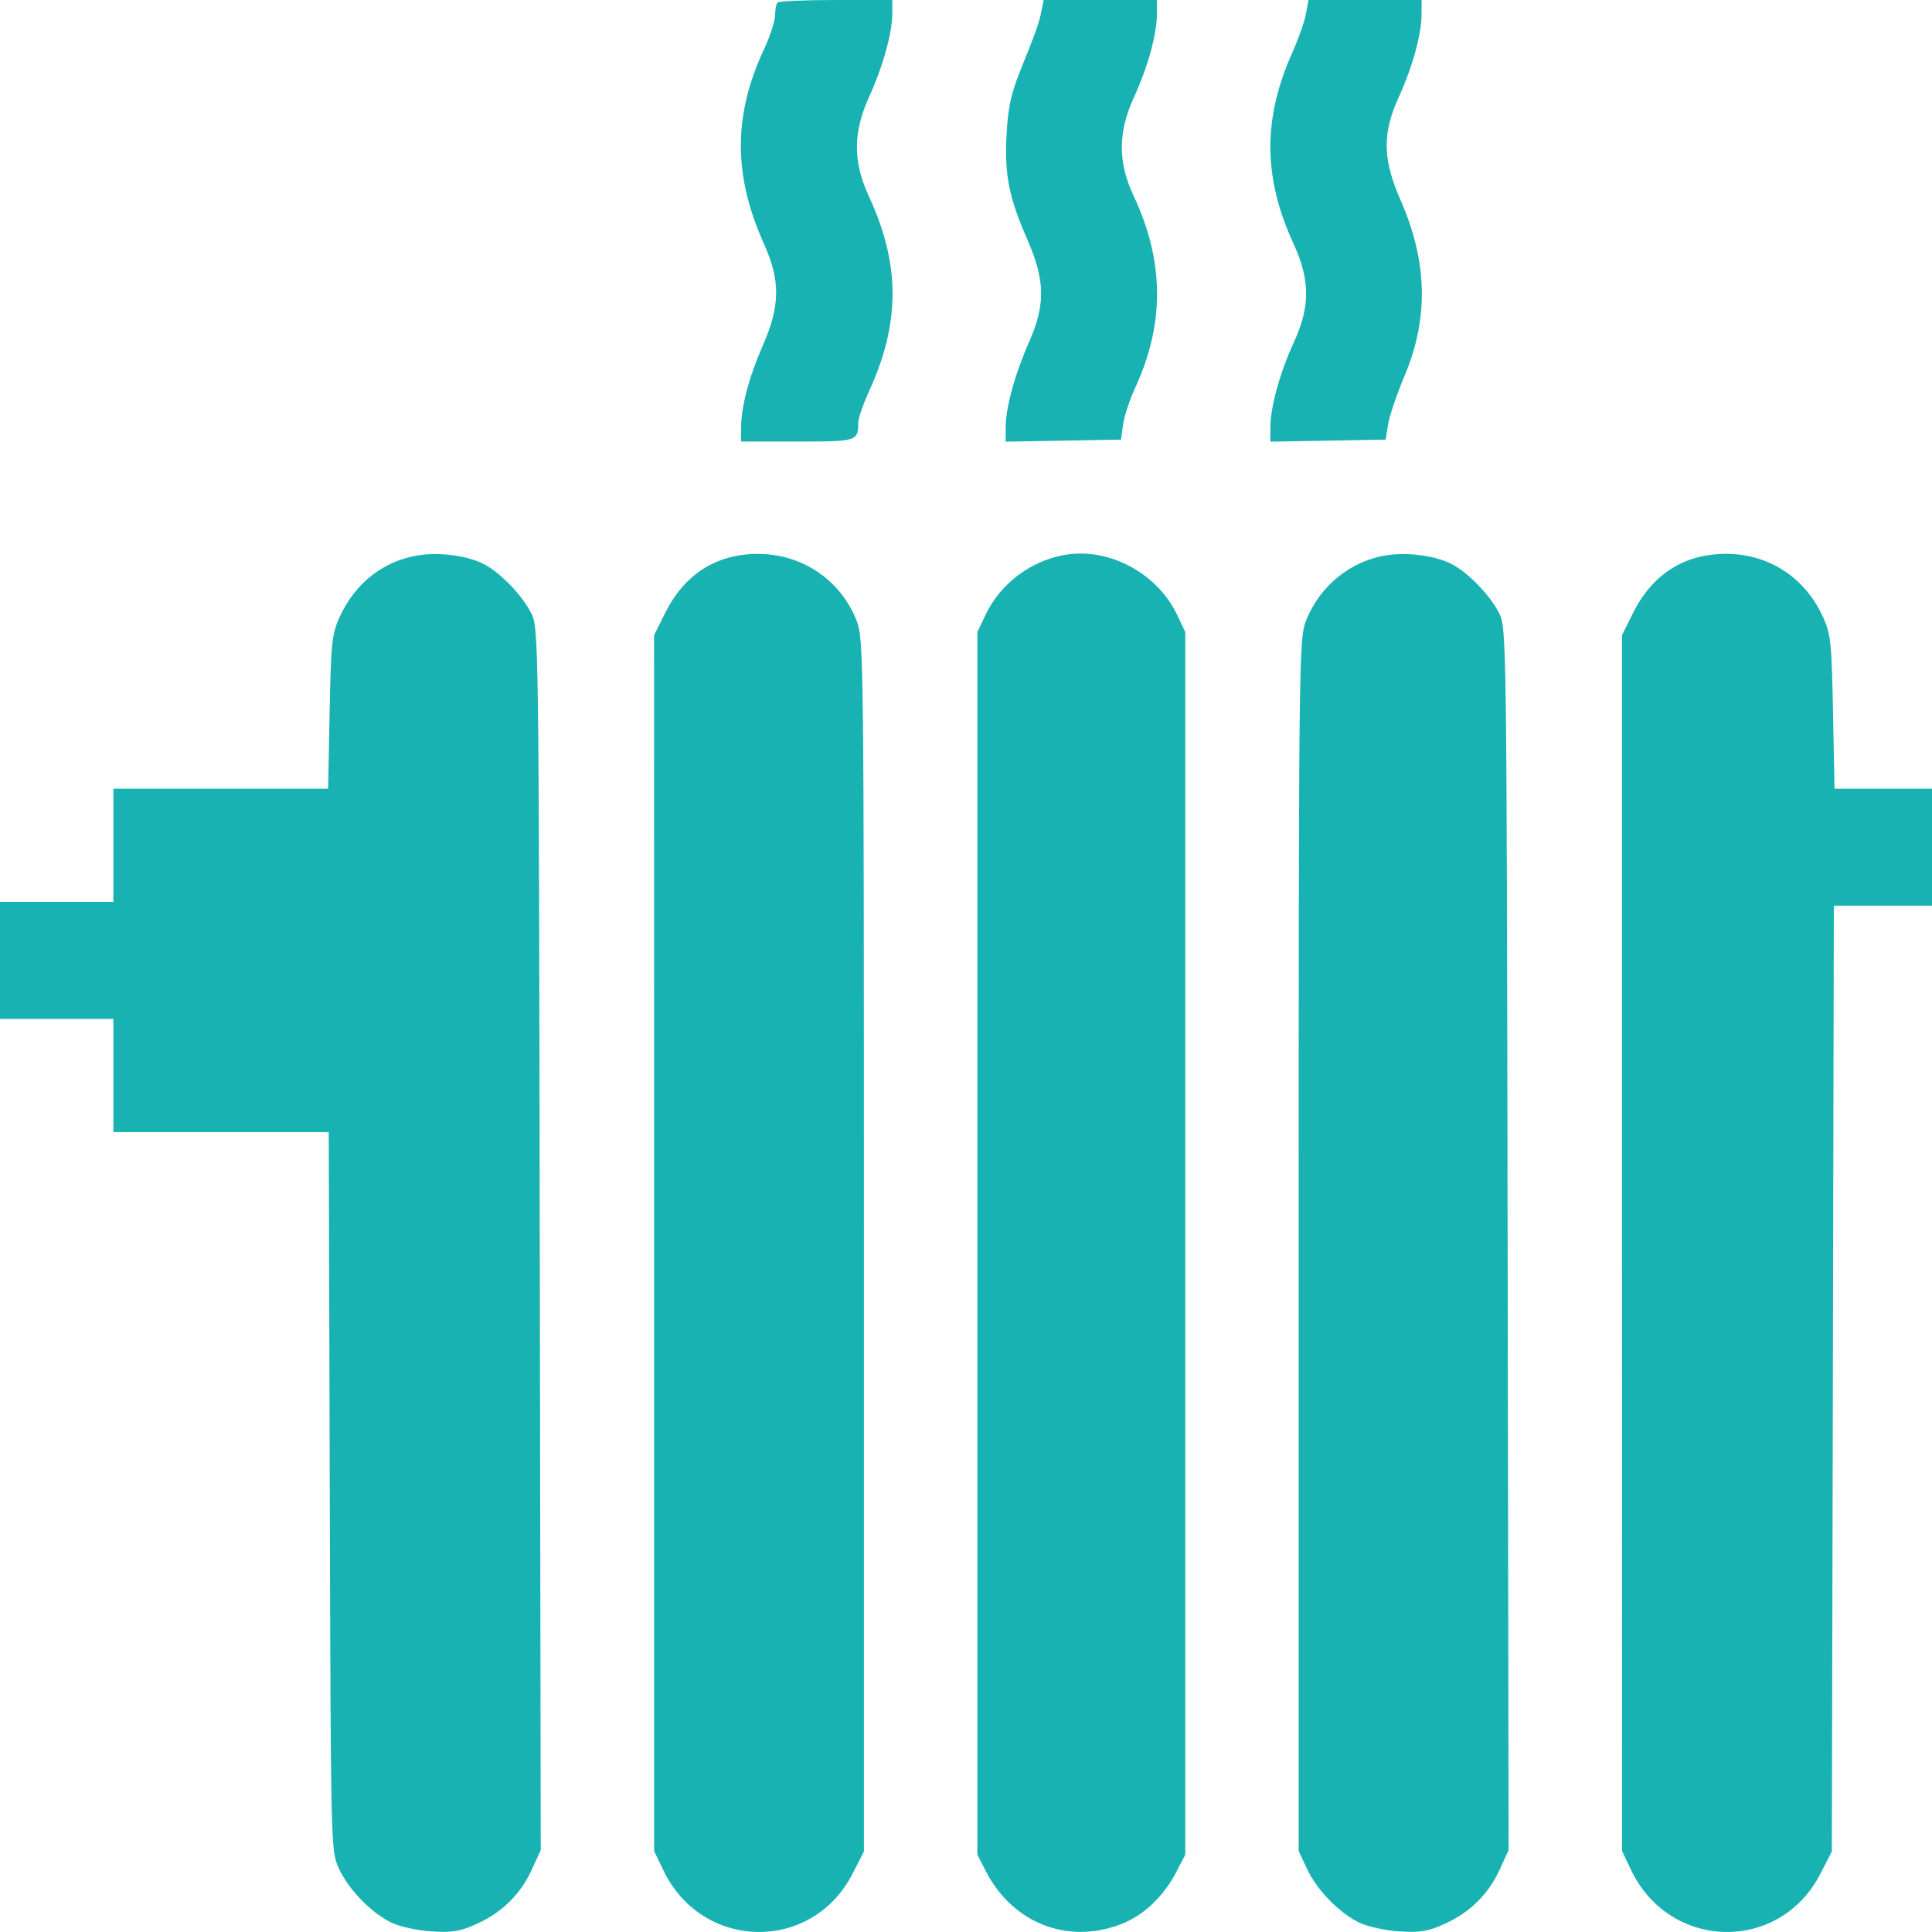 <svg width="26" height="26" viewBox="0 0 26 26" fill="none" xmlns="http://www.w3.org/2000/svg">
<path fill-rule="evenodd" clip-rule="evenodd" d="M10.464 0.034C10.446 0.052 10.431 0.13 10.431 0.206C10.431 0.282 10.363 0.489 10.28 0.667C9.866 1.554 9.867 2.362 10.282 3.284C10.504 3.778 10.5 4.117 10.265 4.651C10.078 5.077 9.973 5.477 9.973 5.766V5.942H10.73C11.537 5.942 11.55 5.938 11.55 5.683C11.55 5.628 11.619 5.432 11.704 5.246C12.116 4.339 12.114 3.554 11.698 2.654C11.477 2.176 11.477 1.786 11.696 1.304C11.881 0.899 12.008 0.442 12.008 0.183V0H11.253C10.838 0 10.483 0.015 10.464 0.034ZM14.017 0.14C13.983 0.312 13.943 0.424 13.735 0.94C13.606 1.259 13.566 1.444 13.546 1.809C13.517 2.354 13.576 2.653 13.826 3.225C14.066 3.774 14.071 4.1 13.849 4.602C13.658 5.034 13.534 5.485 13.534 5.751V5.944L14.31 5.93L15.086 5.916L15.114 5.713C15.129 5.601 15.204 5.375 15.28 5.211C15.675 4.353 15.668 3.516 15.258 2.641C15.042 2.18 15.043 1.784 15.261 1.307C15.448 0.9 15.569 0.459 15.569 0.192V0H14.807H14.045L14.017 0.14ZM17.574 0.19C17.554 0.295 17.473 0.525 17.394 0.702C16.993 1.595 16.997 2.387 17.406 3.276C17.632 3.766 17.634 4.124 17.413 4.604C17.225 5.013 17.096 5.479 17.096 5.751V5.944L17.872 5.93L18.648 5.916L18.68 5.713C18.697 5.601 18.798 5.305 18.903 5.055C19.23 4.279 19.211 3.514 18.844 2.683C18.607 2.143 18.601 1.795 18.824 1.307C19.01 0.899 19.131 0.458 19.131 0.192V0H18.37H17.609L17.574 0.19ZM5.644 7.471C5.169 7.541 4.78 7.843 4.571 8.303C4.466 8.534 4.454 8.649 4.436 9.585L4.416 10.614H2.971H1.526V11.376V12.137H0.763H0V12.925V13.712H0.763H1.526V14.473V15.235H2.975H4.424L4.438 20.072C4.452 24.9 4.452 24.91 4.561 25.146C4.694 25.432 4.995 25.742 5.268 25.874C5.381 25.928 5.619 25.98 5.809 25.992C6.09 26.009 6.196 25.991 6.42 25.889C6.761 25.733 7.005 25.491 7.158 25.158L7.277 24.898L7.264 16.677C7.251 8.618 7.249 8.452 7.15 8.254C7.032 8.015 6.734 7.706 6.511 7.591C6.295 7.48 5.927 7.429 5.644 7.471ZM9.966 7.471C9.525 7.536 9.176 7.801 8.958 8.237L8.802 8.548L8.803 16.729L8.803 24.91L8.924 25.163C9.442 26.254 10.925 26.285 11.473 25.216L11.626 24.917V16.762C11.626 8.886 11.623 8.599 11.53 8.359C11.286 7.729 10.653 7.369 9.966 7.471ZM14.315 7.47C13.859 7.554 13.457 7.862 13.261 8.278L13.153 8.506V16.733V24.96L13.271 25.189C13.63 25.879 14.36 26.167 15.073 25.9C15.381 25.785 15.656 25.528 15.832 25.189L15.951 24.96V16.733V8.506L15.843 8.278C15.573 7.708 14.914 7.359 14.315 7.47ZM18.669 7.471C18.18 7.543 17.756 7.886 17.574 8.359C17.481 8.599 17.477 8.886 17.477 16.759V24.91L17.587 25.146C17.719 25.432 18.02 25.742 18.293 25.874C18.407 25.928 18.644 25.98 18.835 25.992C19.115 26.009 19.221 25.991 19.445 25.889C19.787 25.733 20.03 25.491 20.183 25.158L20.302 24.898L20.289 16.677C20.276 8.618 20.274 8.452 20.176 8.254C20.057 8.015 19.759 7.706 19.536 7.591C19.32 7.48 18.953 7.429 18.669 7.471ZM22.991 7.471C22.55 7.536 22.202 7.801 21.983 8.237L21.828 8.548L21.828 16.729L21.829 24.91L21.949 25.163C22.468 26.254 23.951 26.285 24.498 25.216L24.652 24.917L24.666 18.552L24.679 12.188H25.34H26V11.401V10.614H25.344H24.688L24.668 9.585C24.65 8.649 24.638 8.534 24.533 8.303C24.255 7.693 23.661 7.372 22.991 7.471Z" fill="#18B2B2"/>
</svg>
